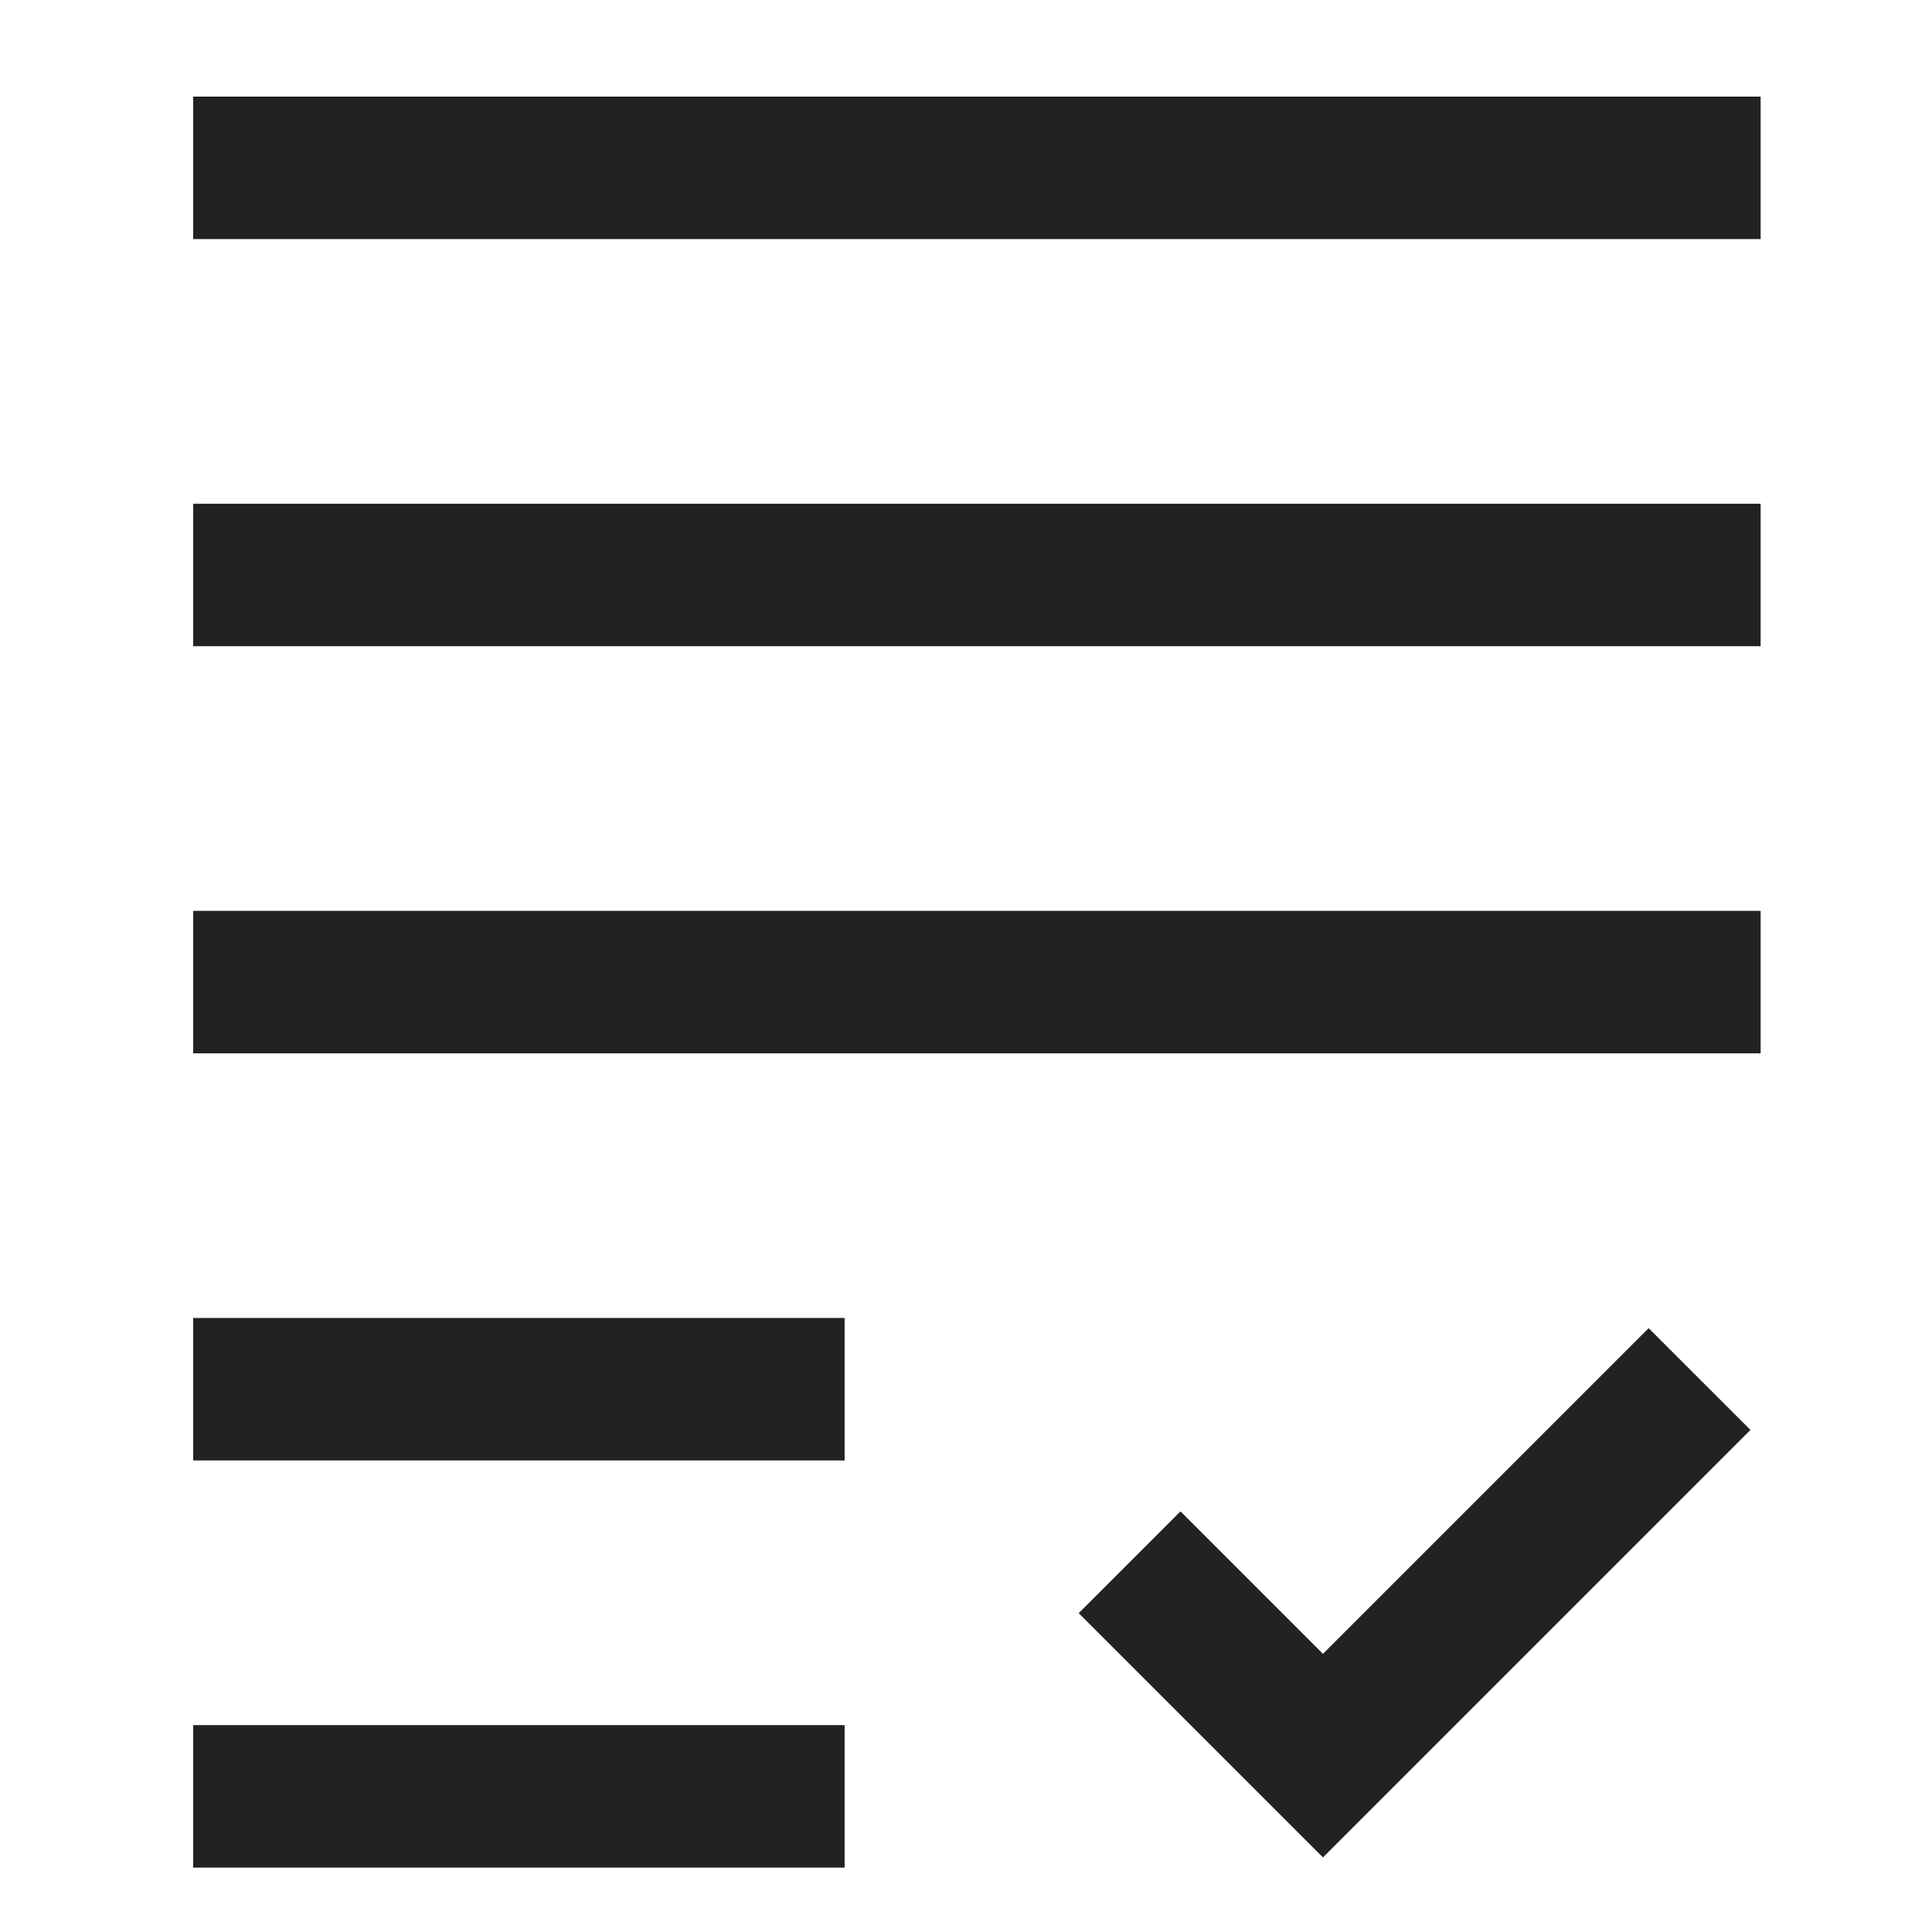 <svg xmlns="http://www.w3.org/2000/svg" width="60" height="60" viewBox="0 0 60 60">
  <g id="Group_25" data-name="Group 25" transform="translate(-240.5 -4396.5)">
    <rect id="Rectangle_19" data-name="Rectangle 19" width="60" height="60" transform="translate(240.5 4396.5)" fill="none"/>
    <g id="Group_115" data-name="Group 115" transform="translate(246.5 4399.5)">
      <rect id="Rectangle_105" data-name="Rectangle 105" width="48.678" height="4.425" transform="translate(0 25.287)" fill="#222"/>
      <rect id="Rectangle_106" data-name="Rectangle 106" width="48.678" height="4.425" transform="translate(0 12.644)" fill="#222"/>
      <rect id="Rectangle_107" data-name="Rectangle 107" width="20.23" height="4.425" transform="translate(0 50.575)" fill="#222"/>
      <rect id="Rectangle_108" data-name="Rectangle 108" width="20.23" height="4.425" transform="translate(0 37.931)" fill="#222"/>
      <path id="Path_107" data-name="Path 107" d="M26.4,12.1,16.286,22.215,11.861,17.79,8.7,20.951l7.586,7.586L29.562,15.261Z" transform="translate(18.8 26.147)" fill="#222"/>
      <rect id="Rectangle_109" data-name="Rectangle 109" width="48.678" height="4.425" fill="#222"/>
    </g>
  </g>
</svg>
